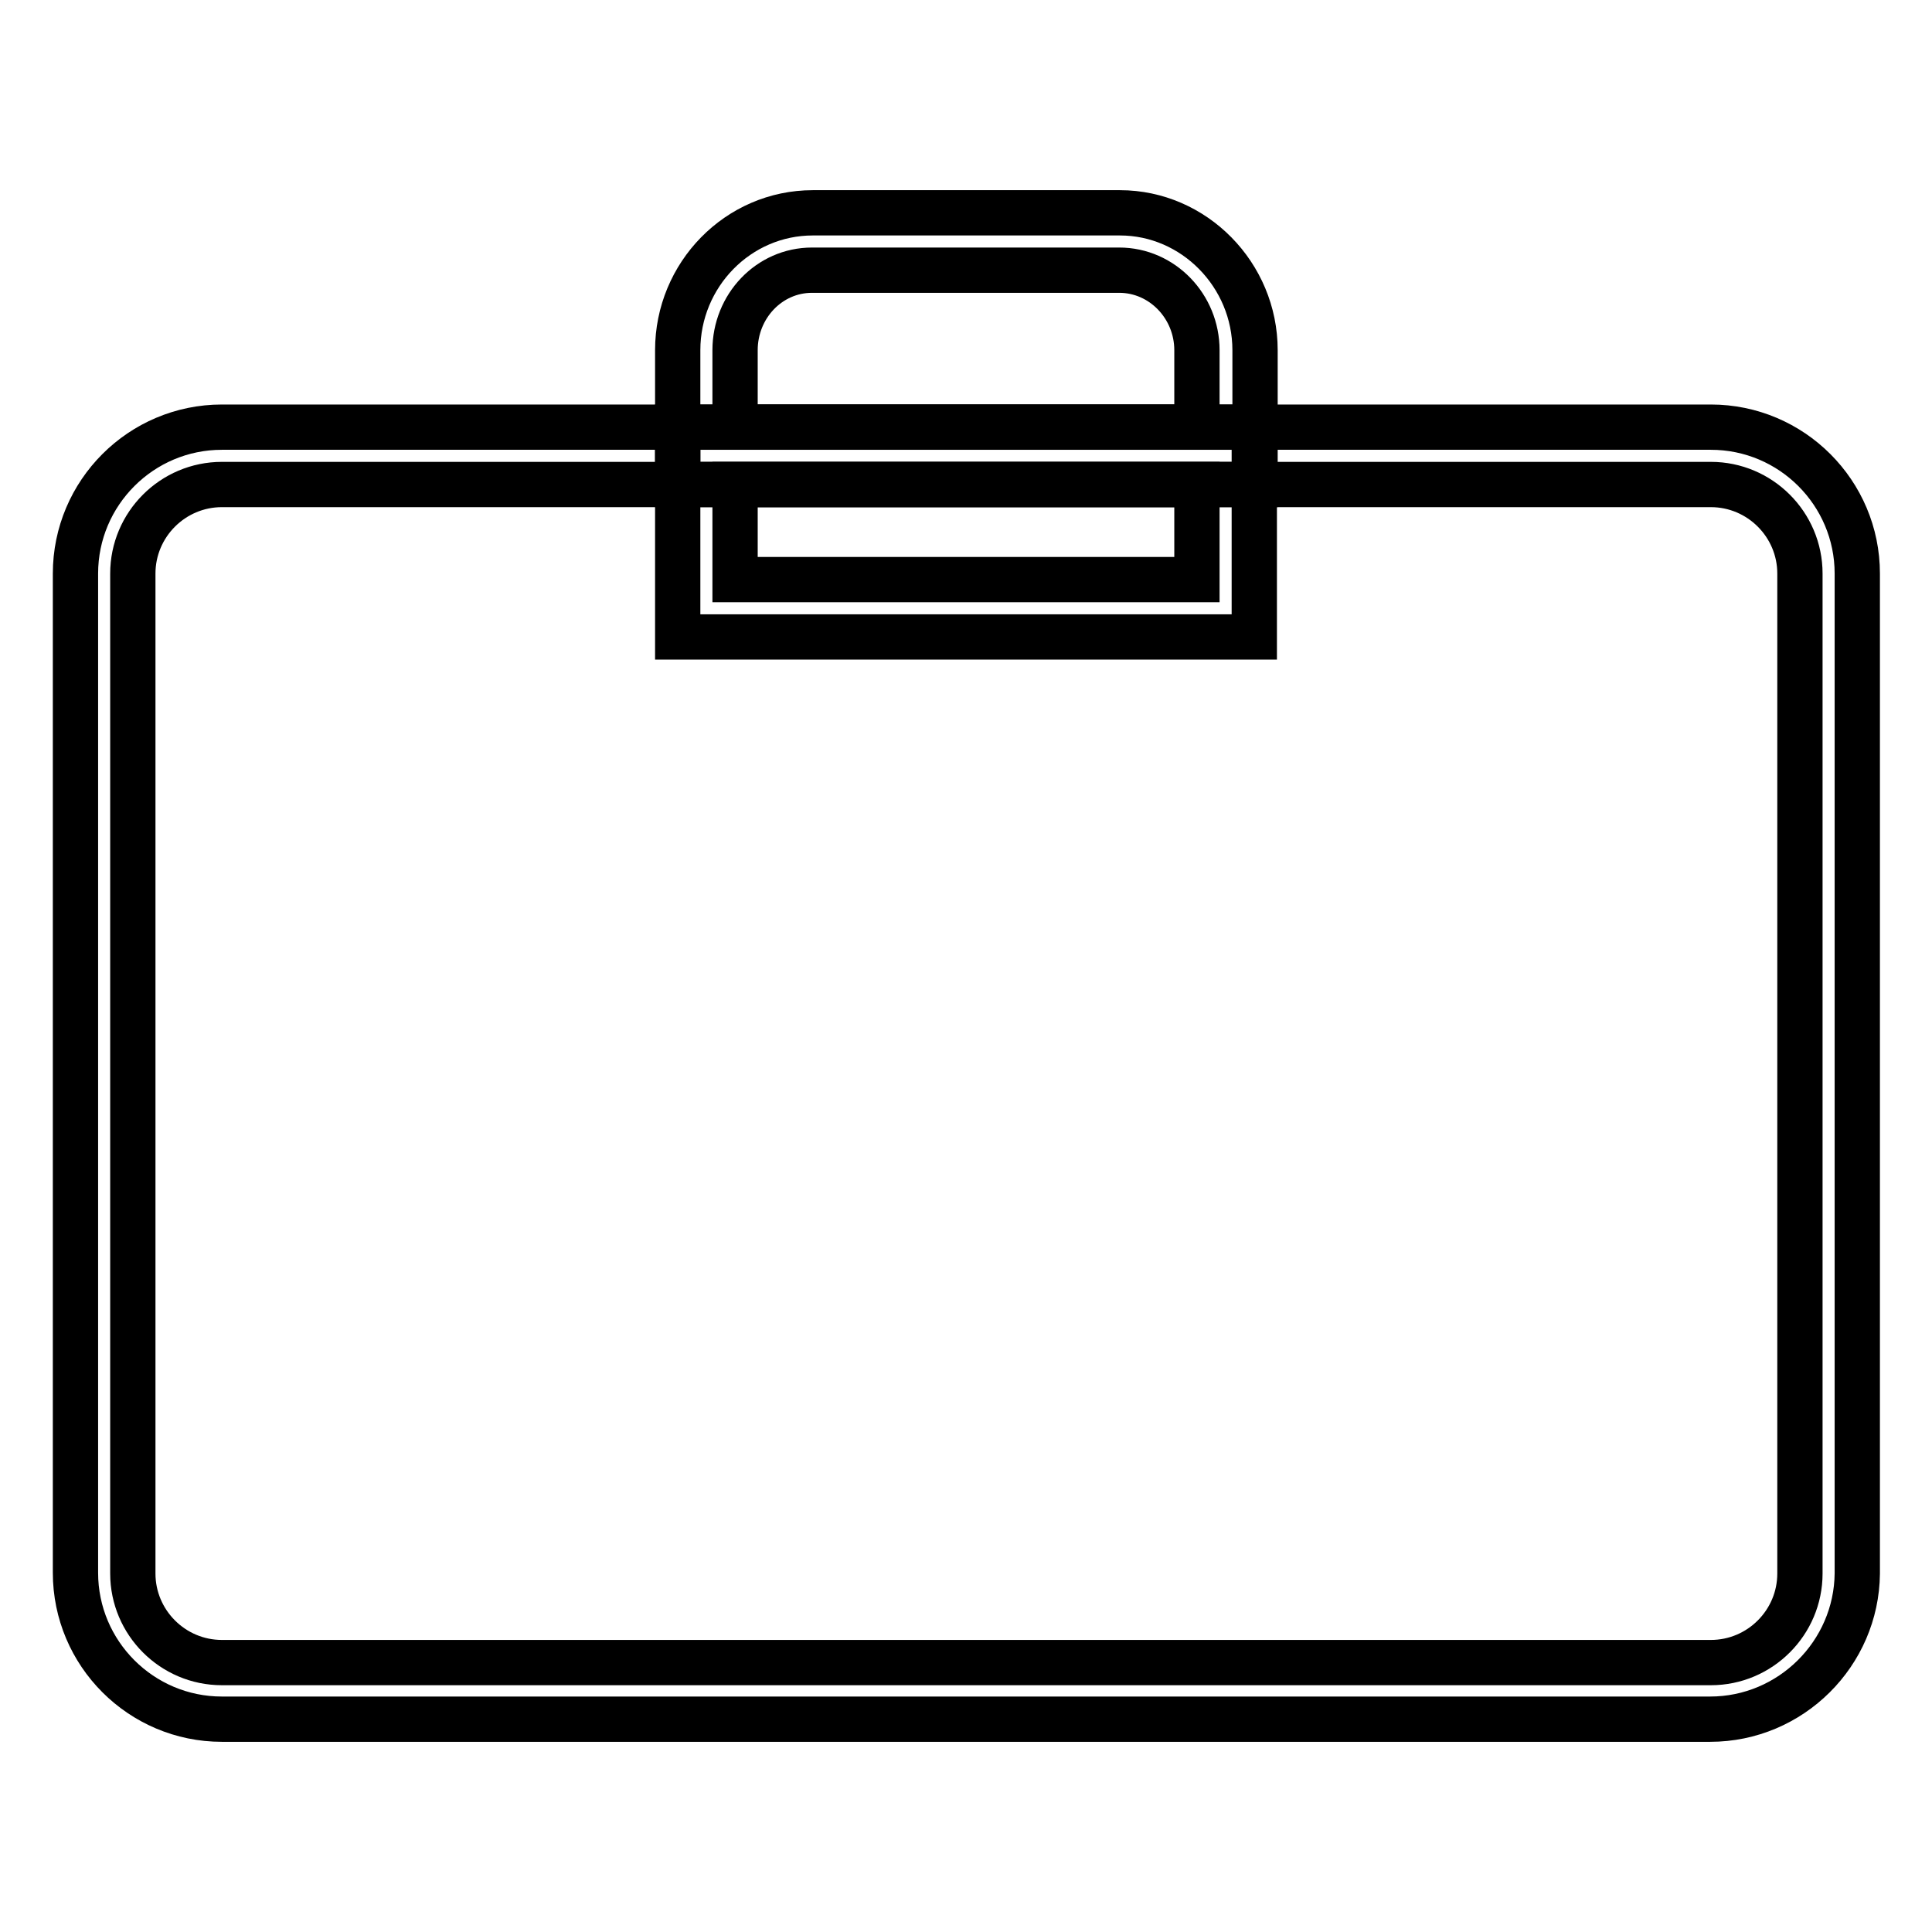 <?xml version="1.0" encoding="utf-8"?>
<!-- Svg Vector Icons : http://www.onlinewebfonts.com/icon -->
<!DOCTYPE svg PUBLIC "-//W3C//DTD SVG 1.1//EN" "http://www.w3.org/Graphics/SVG/1.1/DTD/svg11.dtd">
<svg version="1.1" xmlns="http://www.w3.org/2000/svg" xmlns:xlink="http://www.w3.org/1999/xlink" x="0px" y="0px" viewBox="0 0 256 256" enable-background="new 0 0 256 256" xml:space="preserve">
<g> <path stroke-width="6" fill-opacity="0" stroke="#000000"  d="M166.2,64.2H89.8V46.4c0-10,8-18.2,17.9-18.2h40.7c9.8,0,17.9,8.2,17.9,18.2V64.2L166.2,64.2z M97.4,56.6 h61.2V46.4c0-5.8-4.6-10.6-10.3-10.6h-40.7c-5.7,0-10.2,4.8-10.2,10.6V56.6z"/> <path stroke-width="6" fill-opacity="0" stroke="#000000"  d="M226.6,227.8H29.4c-10.7,0-19.4-8.7-19.4-19.4V76c0-10.7,8.7-19.4,19.4-19.4h197.3 c10.7,0,19.4,8.7,19.4,19.4v132.5C246,219.1,237.3,227.8,226.6,227.8L226.6,227.8z M29.4,64.2c-6.5,0-11.8,5.3-11.8,11.8v132.5 c0,6.5,5.3,11.8,11.8,11.8h197.3c6.5,0,11.8-5.3,11.8-11.8V76c0-6.5-5.3-11.8-11.8-11.8H29.4z"/> <path stroke-width="6" fill-opacity="0" stroke="#000000"  d="M166.2,84.4H89.8V56.6h76.4L166.2,84.4L166.2,84.4z M97.4,76.8h61.2V64.2H97.4V76.8L97.4,76.8z"/></g>
</svg>